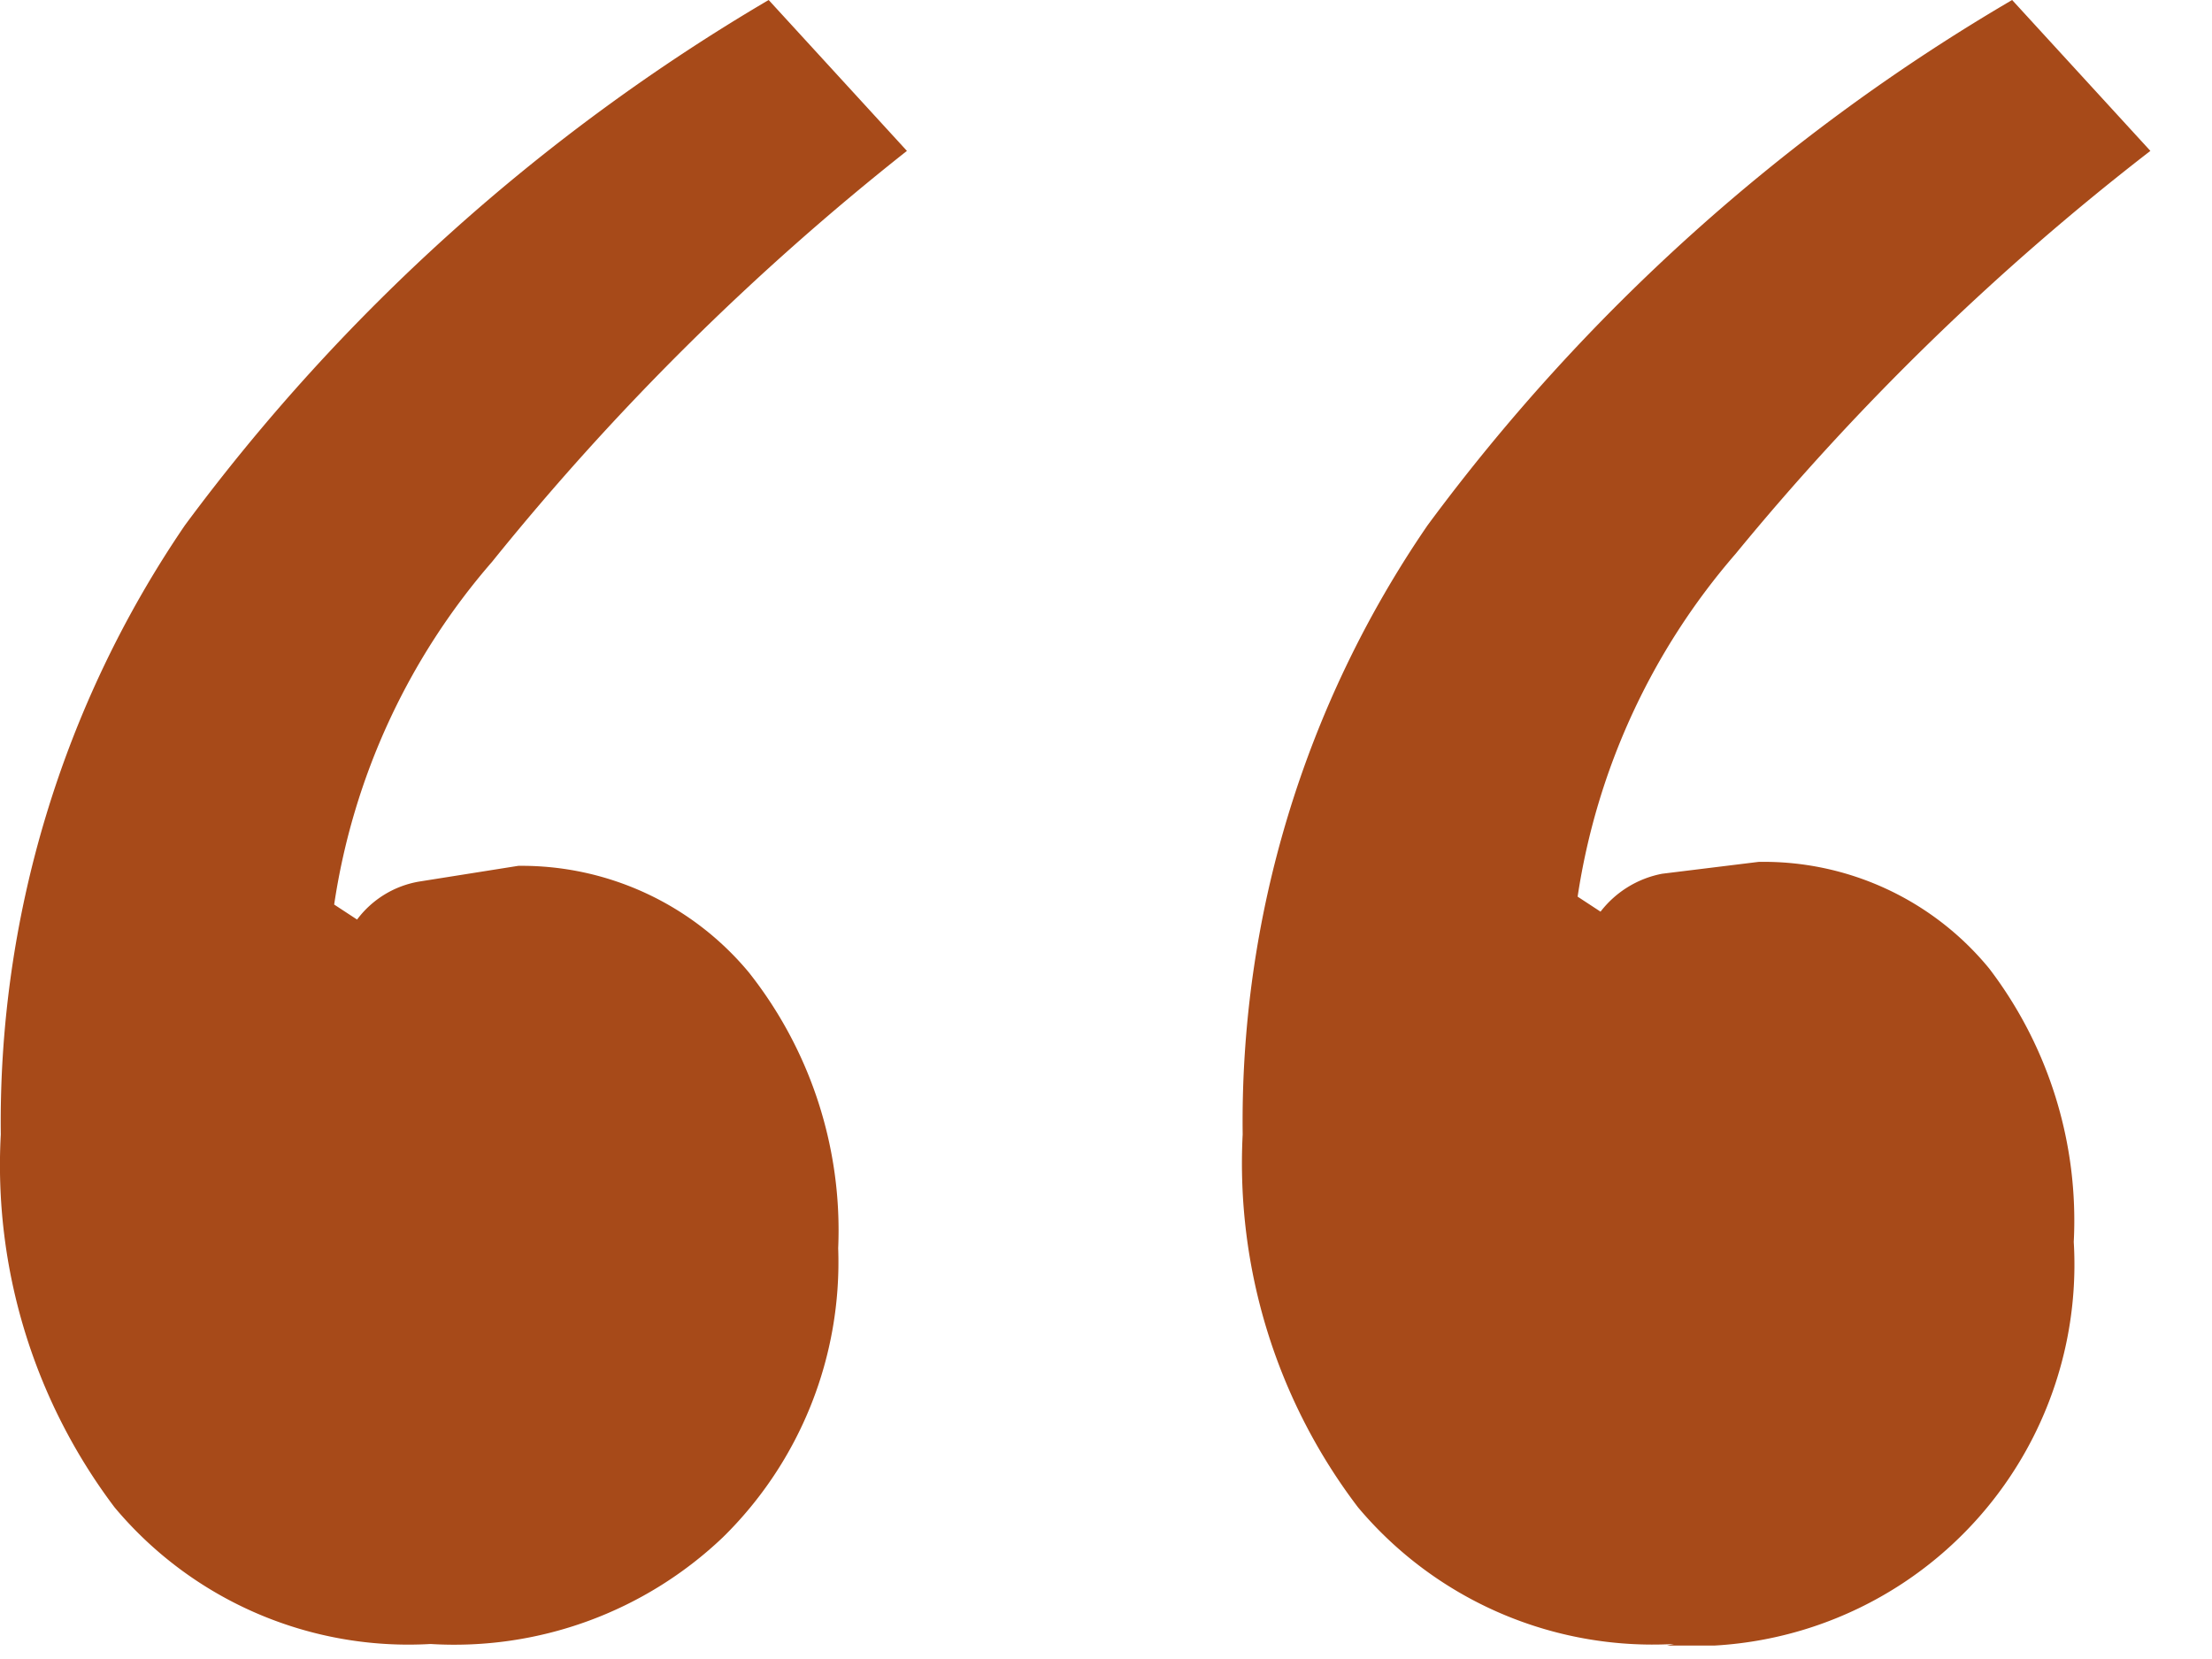 <svg
	class="icon-quote-open-dark"
	xmlns="http://www.w3.org/2000/svg"
	viewBox="0 0 28 21"
>
	<defs>
		<style>
			.cls-1 {
				fill: #a74a19;
			}
		</style>
	</defs>
	<g class="cls-1">
		<path
			d="M5.45 20.81a4.85 4.85 0 0 1-4-1.73 7.19 7.19 0 0 1-1.44-4.72 13.4 13.4 0 0 1 2.33-7.71A24.87 24.87 0 0 1 9.73 0l1.75 1.91a33.1 33.1 0 0 0-5.25 5.2 8.53 8.53 0 0 0-2 4.34l.29.19a1.24 1.24 0 0 1 .78-.48l1.26-.2a3.74 3.74 0 0 1 2.92 1.35 5.26 5.26 0 0 1 1.13 3.49 4.88 4.88 0 0 1-1.46 3.66 4.93 4.93 0 0 1-3.7 1.35zm15.74 0a4.87 4.87 0 0 1-4-1.73 7.19 7.19 0 0 1-1.46-4.72 13.34 13.34 0 0 1 2.34-7.71A24.72 24.72 0 0 1 25.47 0l1.75 1.91a32.48 32.48 0 0 0-5.25 5.1 8.57 8.57 0 0 0-2 4.34l.29.19a1.29 1.29 0 0 1 .78-.48l1.22-.15a3.69 3.69 0 0 1 2.92 1.35 5.26 5.26 0 0 1 1.07 3.46 4.83 4.83 0 0 1-4.55 5.11h-.6z"
		/>
	</g>
</svg>
